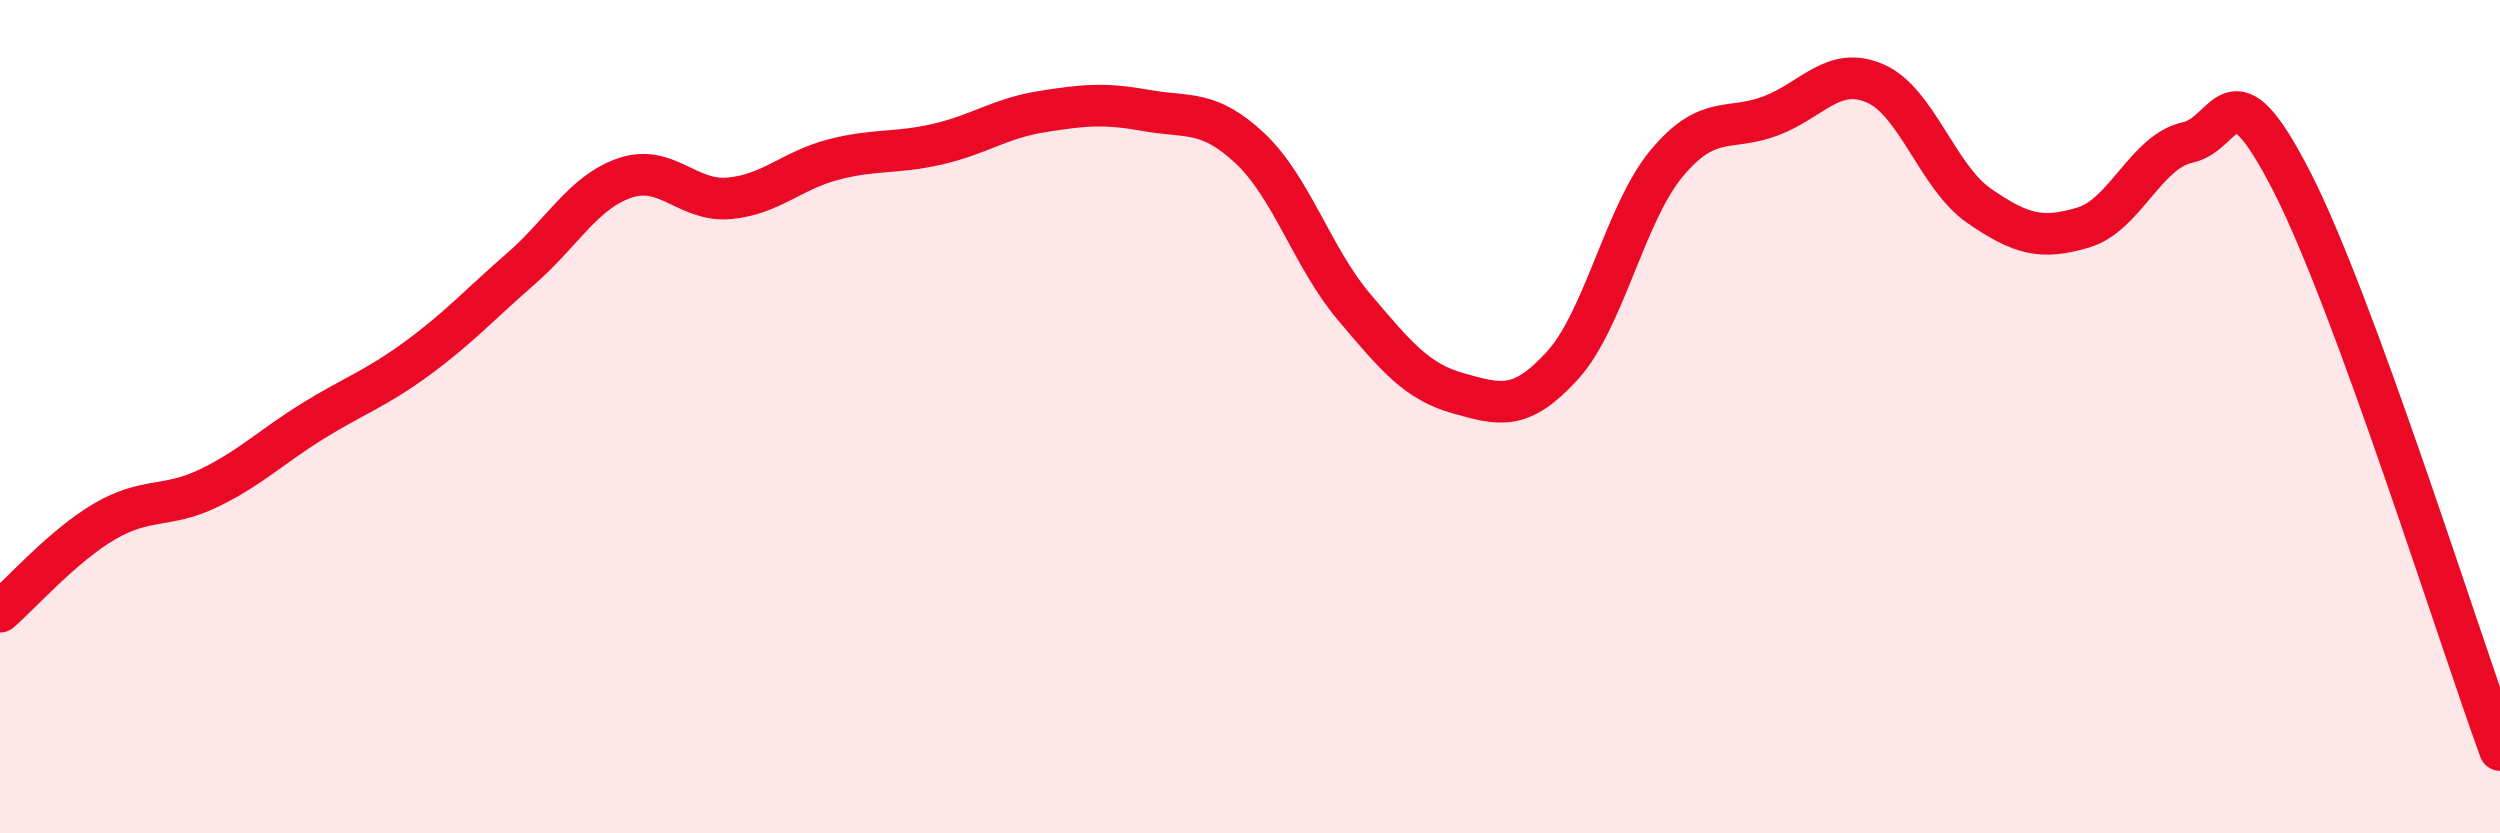 
    <svg width="60" height="20" viewBox="0 0 60 20" xmlns="http://www.w3.org/2000/svg">
      <path
        d="M 0,14.68 C 0.5,14.25 1.5,13.11 2.5,12.52 C 3.5,11.93 4,12.2 5,11.72 C 6,11.24 6.5,10.73 7.5,10.11 C 8.5,9.49 9,9.34 10,8.61 C 11,7.88 11.5,7.32 12.5,6.45 C 13.5,5.58 14,4.61 15,4.27 C 16,3.93 16.5,4.85 17.5,4.76 C 18.5,4.67 19,4.09 20,3.83 C 21,3.57 21.5,3.69 22.5,3.46 C 23.5,3.23 24,2.84 25,2.68 C 26,2.52 26.5,2.47 27.5,2.65 C 28.5,2.83 29,2.62 30,3.56 C 31,4.5 31.5,6.19 32.5,7.37 C 33.5,8.55 34,9.16 35,9.44 C 36,9.72 36.5,9.87 37.5,8.77 C 38.5,7.67 39,5.12 40,3.92 C 41,2.72 41.5,3.16 42.5,2.78 C 43.5,2.4 44,1.57 45,2 C 46,2.43 46.5,4.25 47.5,4.94 C 48.5,5.63 49,5.76 50,5.46 C 51,5.16 51.5,3.64 52.5,3.42 C 53.5,3.2 53.5,1.43 55,4.35 C 56.5,7.27 59,15.27 60,18L60 20L0 20Z"
        fill="#EB0A25"
        opacity="0.1"
        stroke-linecap="round"
        stroke-linejoin="round"
      />
      <path
        d="M 0,14.68 C 0.5,14.25 1.5,13.11 2.5,12.52 C 3.5,11.93 4,12.2 5,11.72 C 6,11.24 6.5,10.73 7.5,10.11 C 8.5,9.49 9,9.34 10,8.61 C 11,7.88 11.5,7.32 12.5,6.45 C 13.5,5.58 14,4.61 15,4.27 C 16,3.93 16.5,4.85 17.5,4.76 C 18.5,4.67 19,4.09 20,3.83 C 21,3.57 21.5,3.69 22.5,3.46 C 23.5,3.23 24,2.84 25,2.68 C 26,2.52 26.5,2.47 27.5,2.65 C 28.5,2.83 29,2.62 30,3.56 C 31,4.5 31.5,6.19 32.5,7.37 C 33.5,8.55 34,9.16 35,9.44 C 36,9.72 36.5,9.87 37.5,8.77 C 38.5,7.67 39,5.12 40,3.92 C 41,2.72 41.5,3.16 42.5,2.78 C 43.5,2.4 44,1.57 45,2 C 46,2.43 46.5,4.25 47.5,4.94 C 48.5,5.63 49,5.76 50,5.46 C 51,5.16 51.5,3.64 52.5,3.42 C 53.5,3.2 53.5,1.43 55,4.35 C 56.5,7.27 59,15.27 60,18"
        stroke="#EB0A25"
        stroke-width="1"
        fill="none"
        stroke-linecap="round"
        stroke-linejoin="round"
      />
    </svg>
  